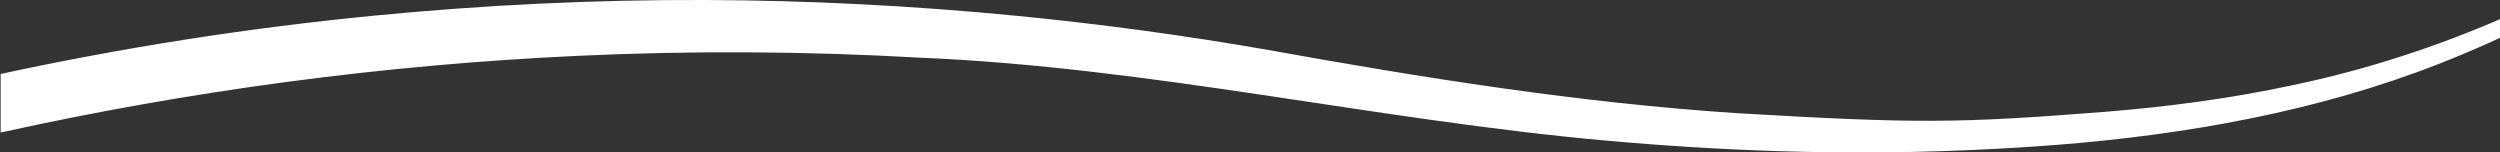 <svg version="1.1" id="Laag_1" xmlns="http://www.w3.org/2000/svg" xmlns:xlink="http://www.w3.org/1999/xlink" x="0px" y="0px"
	 viewBox="0 0 1920 117.1" style="enable-background:new 0 0 1920 117.1;" xml:space="preserve">
<rect x="0" y="0" width="1920" height="117.1" fill="#333333" stroke="none"/>
<path fill="#fff" d="M1922.6,13.6c-52.1,22.7-106.5,40.3-162.2,51.9c-47,10.1-94.8,16.4-142.7,20.3
	c-113.7,8.9-144.4,9.3-284,1.1c-120.4-7.9-240.9-27.1-359.5-48.5c-64.3-11.2-129-20-193.9-26.3C701.1,4.4,621.5,0.3,542,0
	c-85.3-0.3-170.6,3.8-255.5,12.1c-96.1,9.4-191.6,24.3-286,44.7v45c145.6-32.2,293.9-52,442.9-58.9c87.7-4.1,175.6-3.6,263.2,1.4
	c176.8,7.4,349.9,47.8,526,63.6c44.5,4,89.1,6.8,133.7,8.2c55.5,1.7,111.1,1.2,166.5-1.8c21.4-1.1,42.7-2.6,64.1-4.5
	c100.9-9.2,201.2-28.8,294.8-68.3c10.4-4.3,20.8-8.9,31-13.7l0,0L1922.6,13.6L1922.6,13.6z"/>
</svg>
